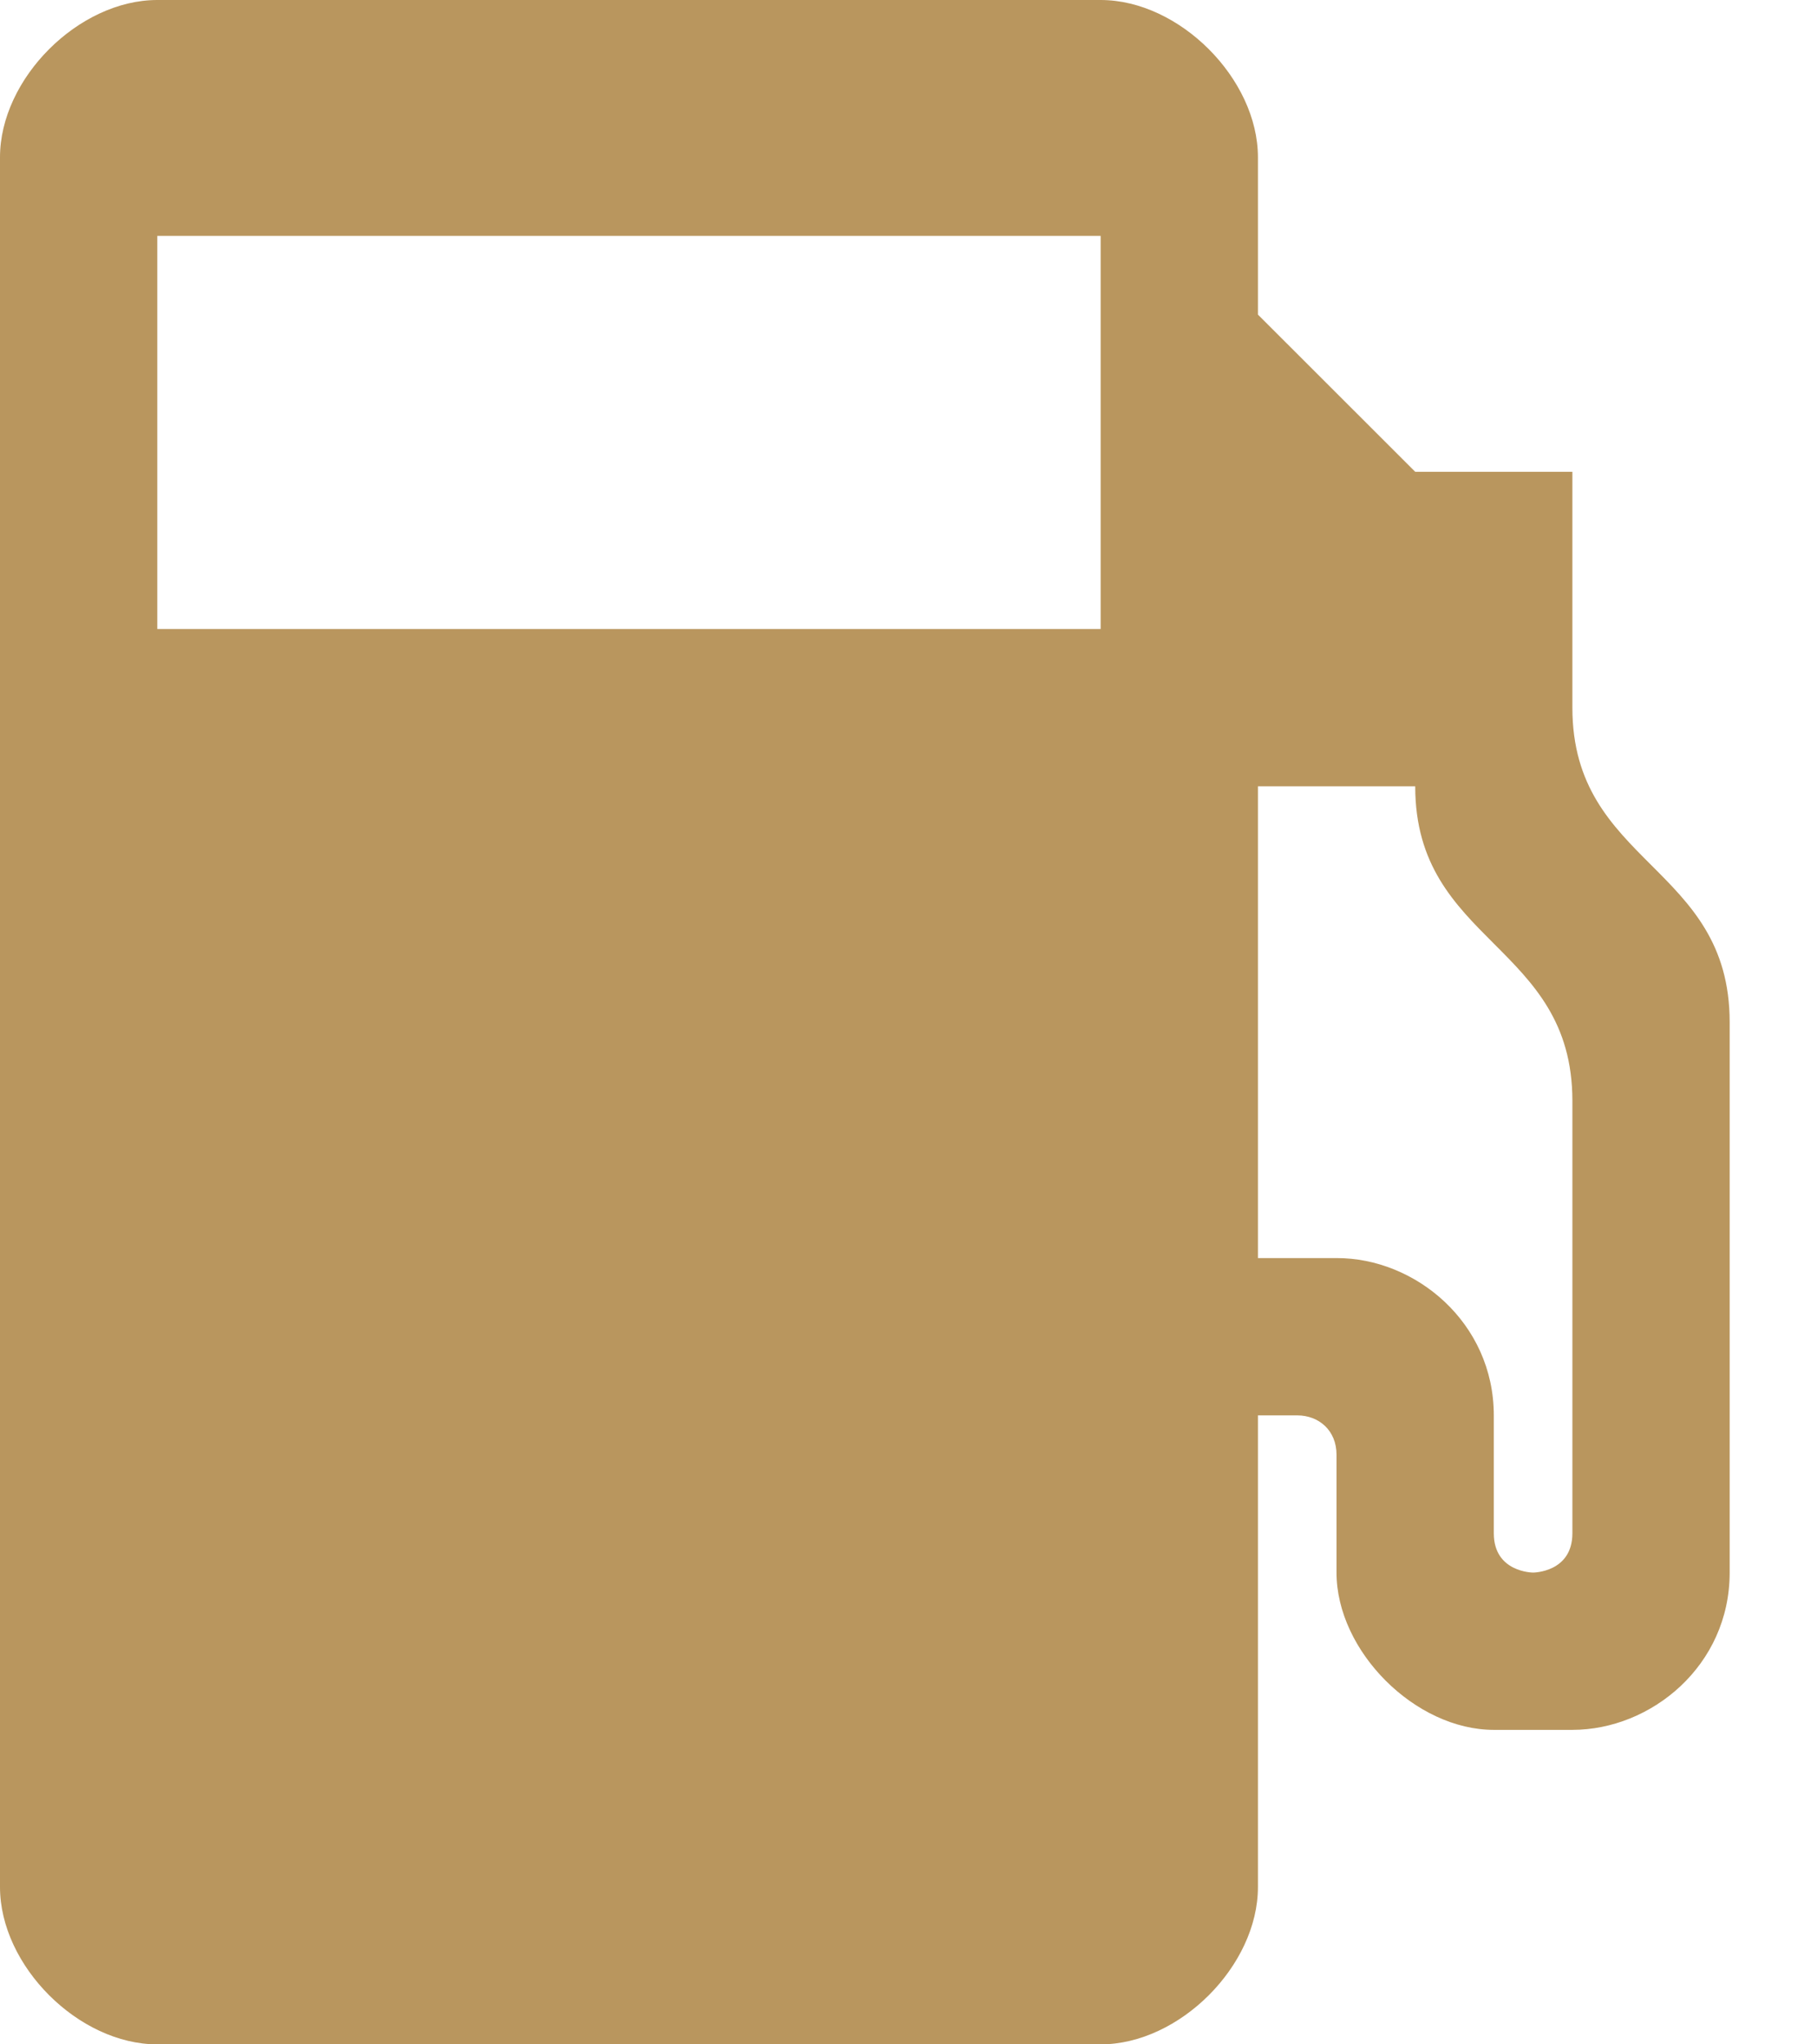 <svg xmlns="http://www.w3.org/2000/svg" width="16" height="18" viewBox="0 0 16 18">
    <path fill="#B9965E" fill-rule="nonzero" d="M1.385 0C.692 0 0 .692 0 1.385v15.23C0 17.308.692 18 1.385 18h8.307c.693 0 1.385-.692 1.385-1.385v-4.153h.346c.19 0 .346.132.346.346v1.038c0 .692.693 1.385 1.385 1.385h.692c.692 0 1.385-.564 1.385-1.385V9c0-1.385-1.385-1.385-1.385-2.769V4.154h-1.384L11.077 2.77V1.385C11.077.693 10.385 0 9.692 0H1.385zm0 2.077h8.307v3.461H1.385V2.077zm9.692 4.846h1.385c0 1.385 1.384 1.385 1.384 2.77V13.5c0 .346-.346.346-.346.346s-.346 0-.346-.346v-1.038c0-.818-.692-1.387-1.385-1.385h-.692V6.923z"/>
</svg>
